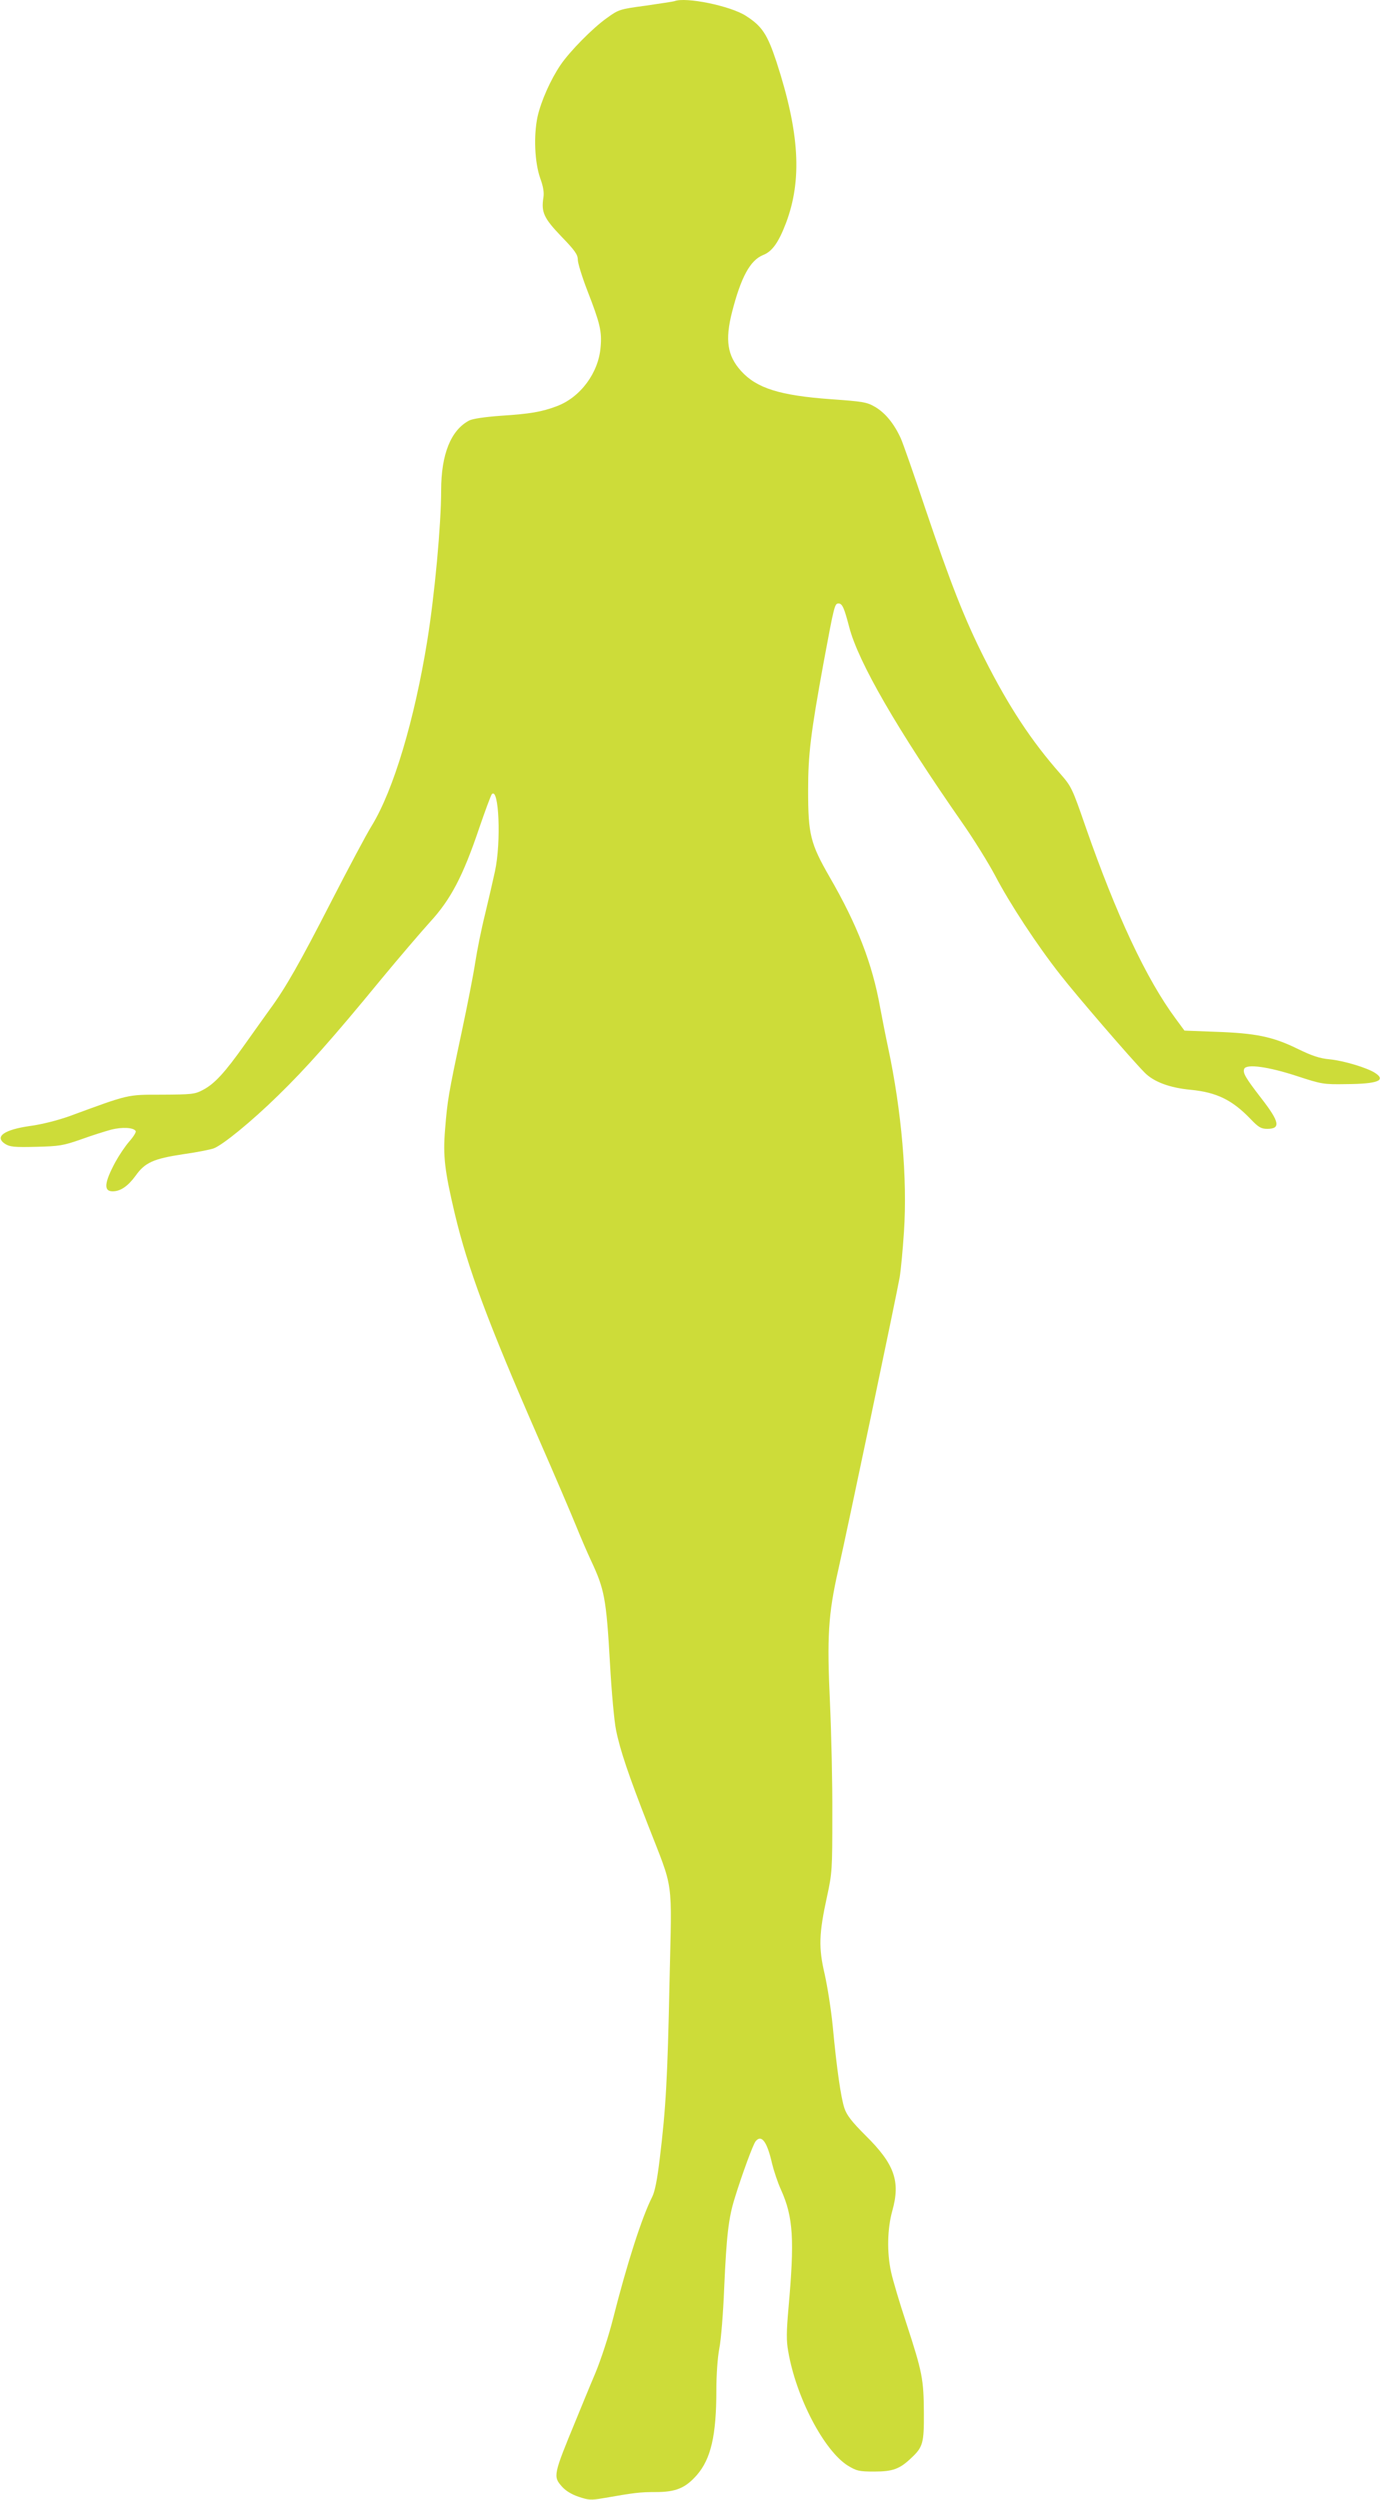 <?xml version="1.0" standalone="no"?>
<!DOCTYPE svg PUBLIC "-//W3C//DTD SVG 20010904//EN"
 "http://www.w3.org/TR/2001/REC-SVG-20010904/DTD/svg10.dtd">
<svg version="1.0" xmlns="http://www.w3.org/2000/svg"
 width="708pt" height="1280pt" viewBox="0 0 708 1280"
 preserveAspectRatio="xMidYMid meet">
<g transform="translate(0,1280) scale(0.1,-0.1)"
fill="#cddc39" stroke="none">
<path d="M3455 12794 c-5 -2 -72 -12 -147 -23 -135 -18 -139 -20 -200 -64 -72
-51 -189 -170 -236 -239 -51 -75 -100 -185 -118 -265 -21 -98 -15 -235 14
-317 15 -41 20 -71 16 -97 -12 -76 2 -106 92 -200 69 -71 84 -93 84 -118 0
-18 22 -89 49 -159 65 -167 75 -209 68 -288 -10 -133 -104 -259 -225 -304 -77
-29 -135 -39 -288 -49 -82 -6 -142 -15 -160 -24 -94 -49 -144 -173 -144 -358
0 -175 -33 -533 -71 -769 -66 -408 -173 -765 -284 -947 -27 -43 -121 -220
-210 -393 -158 -308 -232 -439 -314 -550 -22 -30 -79 -111 -127 -178 -102
-144 -155 -202 -215 -233 -41 -22 -57 -23 -209 -24 -182 0 -166 3 -474 -110
-59 -21 -140 -42 -200 -50 -135 -19 -186 -55 -130 -92 24 -15 46 -18 159 -15
120 3 138 6 230 38 55 20 125 42 155 50 56 14 114 11 125 -7 4 -5 -11 -29 -33
-54 -21 -24 -53 -72 -71 -105 -57 -106 -61 -150 -14 -150 40 0 78 26 117 79
48 68 91 88 244 111 71 10 141 24 157 30 47 18 193 137 329 270 142 138 281
294 528 595 91 110 204 242 251 294 106 115 169 235 252 481 31 90 60 169 65
174 36 36 48 -245 16 -394 -10 -47 -33 -146 -51 -221 -19 -76 -41 -186 -50
-245 -9 -60 -41 -224 -71 -364 -67 -314 -72 -345 -84 -495 -11 -134 -2 -210
50 -430 66 -277 169 -555 426 -1143 86 -196 173 -400 194 -452 21 -52 56 -134
78 -181 69 -147 78 -194 97 -527 8 -145 22 -298 31 -340 20 -101 64 -231 162
-482 136 -350 124 -262 112 -806 -10 -496 -19 -652 -50 -906 -12 -103 -25
-169 -38 -195 -53 -104 -129 -340 -201 -624 -22 -88 -62 -210 -91 -280 -29
-68 -74 -178 -101 -244 -114 -276 -116 -285 -71 -336 19 -22 50 -41 86 -53 49
-17 64 -18 123 -8 165 29 191 32 272 32 103 0 152 20 211 87 72 83 100 202
100 436 0 77 6 165 15 212 9 44 20 183 25 310 12 268 22 359 55 463 37 120 93
272 106 288 30 37 59 -2 84 -113 9 -37 29 -98 46 -135 63 -140 70 -254 38
-611 -10 -115 -11 -162 -1 -216 40 -236 184 -510 306 -586 45 -27 57 -30 135
-30 95 0 130 13 189 69 60 56 66 76 65 232 -1 172 -8 208 -89 456 -36 108 -71
227 -79 265 -22 100 -19 222 6 312 43 152 12 240 -137 387 -70 70 -95 102
-108 139 -18 55 -39 198 -60 421 -8 83 -27 202 -41 265 -32 136 -30 207 12
399 26 120 27 138 27 415 1 160 -5 418 -12 575 -16 340 -9 454 42 680 47 207
301 1418 315 1500 6 36 16 141 22 233 18 270 -12 618 -81 942 -12 55 -30 148
-41 206 -40 225 -117 423 -258 667 -100 174 -111 219 -111 447 0 182 13 289
79 651 55 296 57 304 77 304 19 0 29 -23 54 -119 46 -180 247 -527 581 -1006
58 -83 133 -204 168 -270 73 -140 214 -355 333 -506 81 -104 360 -428 432
-501 46 -47 128 -78 236 -88 132 -13 212 -51 307 -150 40 -42 54 -50 85 -50
70 0 64 35 -30 156 -81 105 -96 130 -88 151 11 27 125 11 271 -37 126 -41 134
-43 252 -41 161 1 206 19 148 57 -41 27 -162 63 -233 70 -52 5 -89 17 -167 55
-125 61 -212 79 -419 86 l-158 6 -45 61 c-151 204 -304 531 -462 984 -68 197
-73 206 -129 270 -149 169 -264 344 -388 589 -102 202 -174 385 -305 773 -56
168 -112 328 -124 355 -34 75 -79 130 -131 161 -43 25 -60 28 -228 40 -261 19
-380 56 -460 145 -70 78 -82 158 -46 300 46 180 93 266 159 293 47 18 80 65
118 165 83 221 69 462 -49 824 -47 142 -74 183 -157 236 -79 51 -309 98 -366
75z"/>
</g>
</svg>
